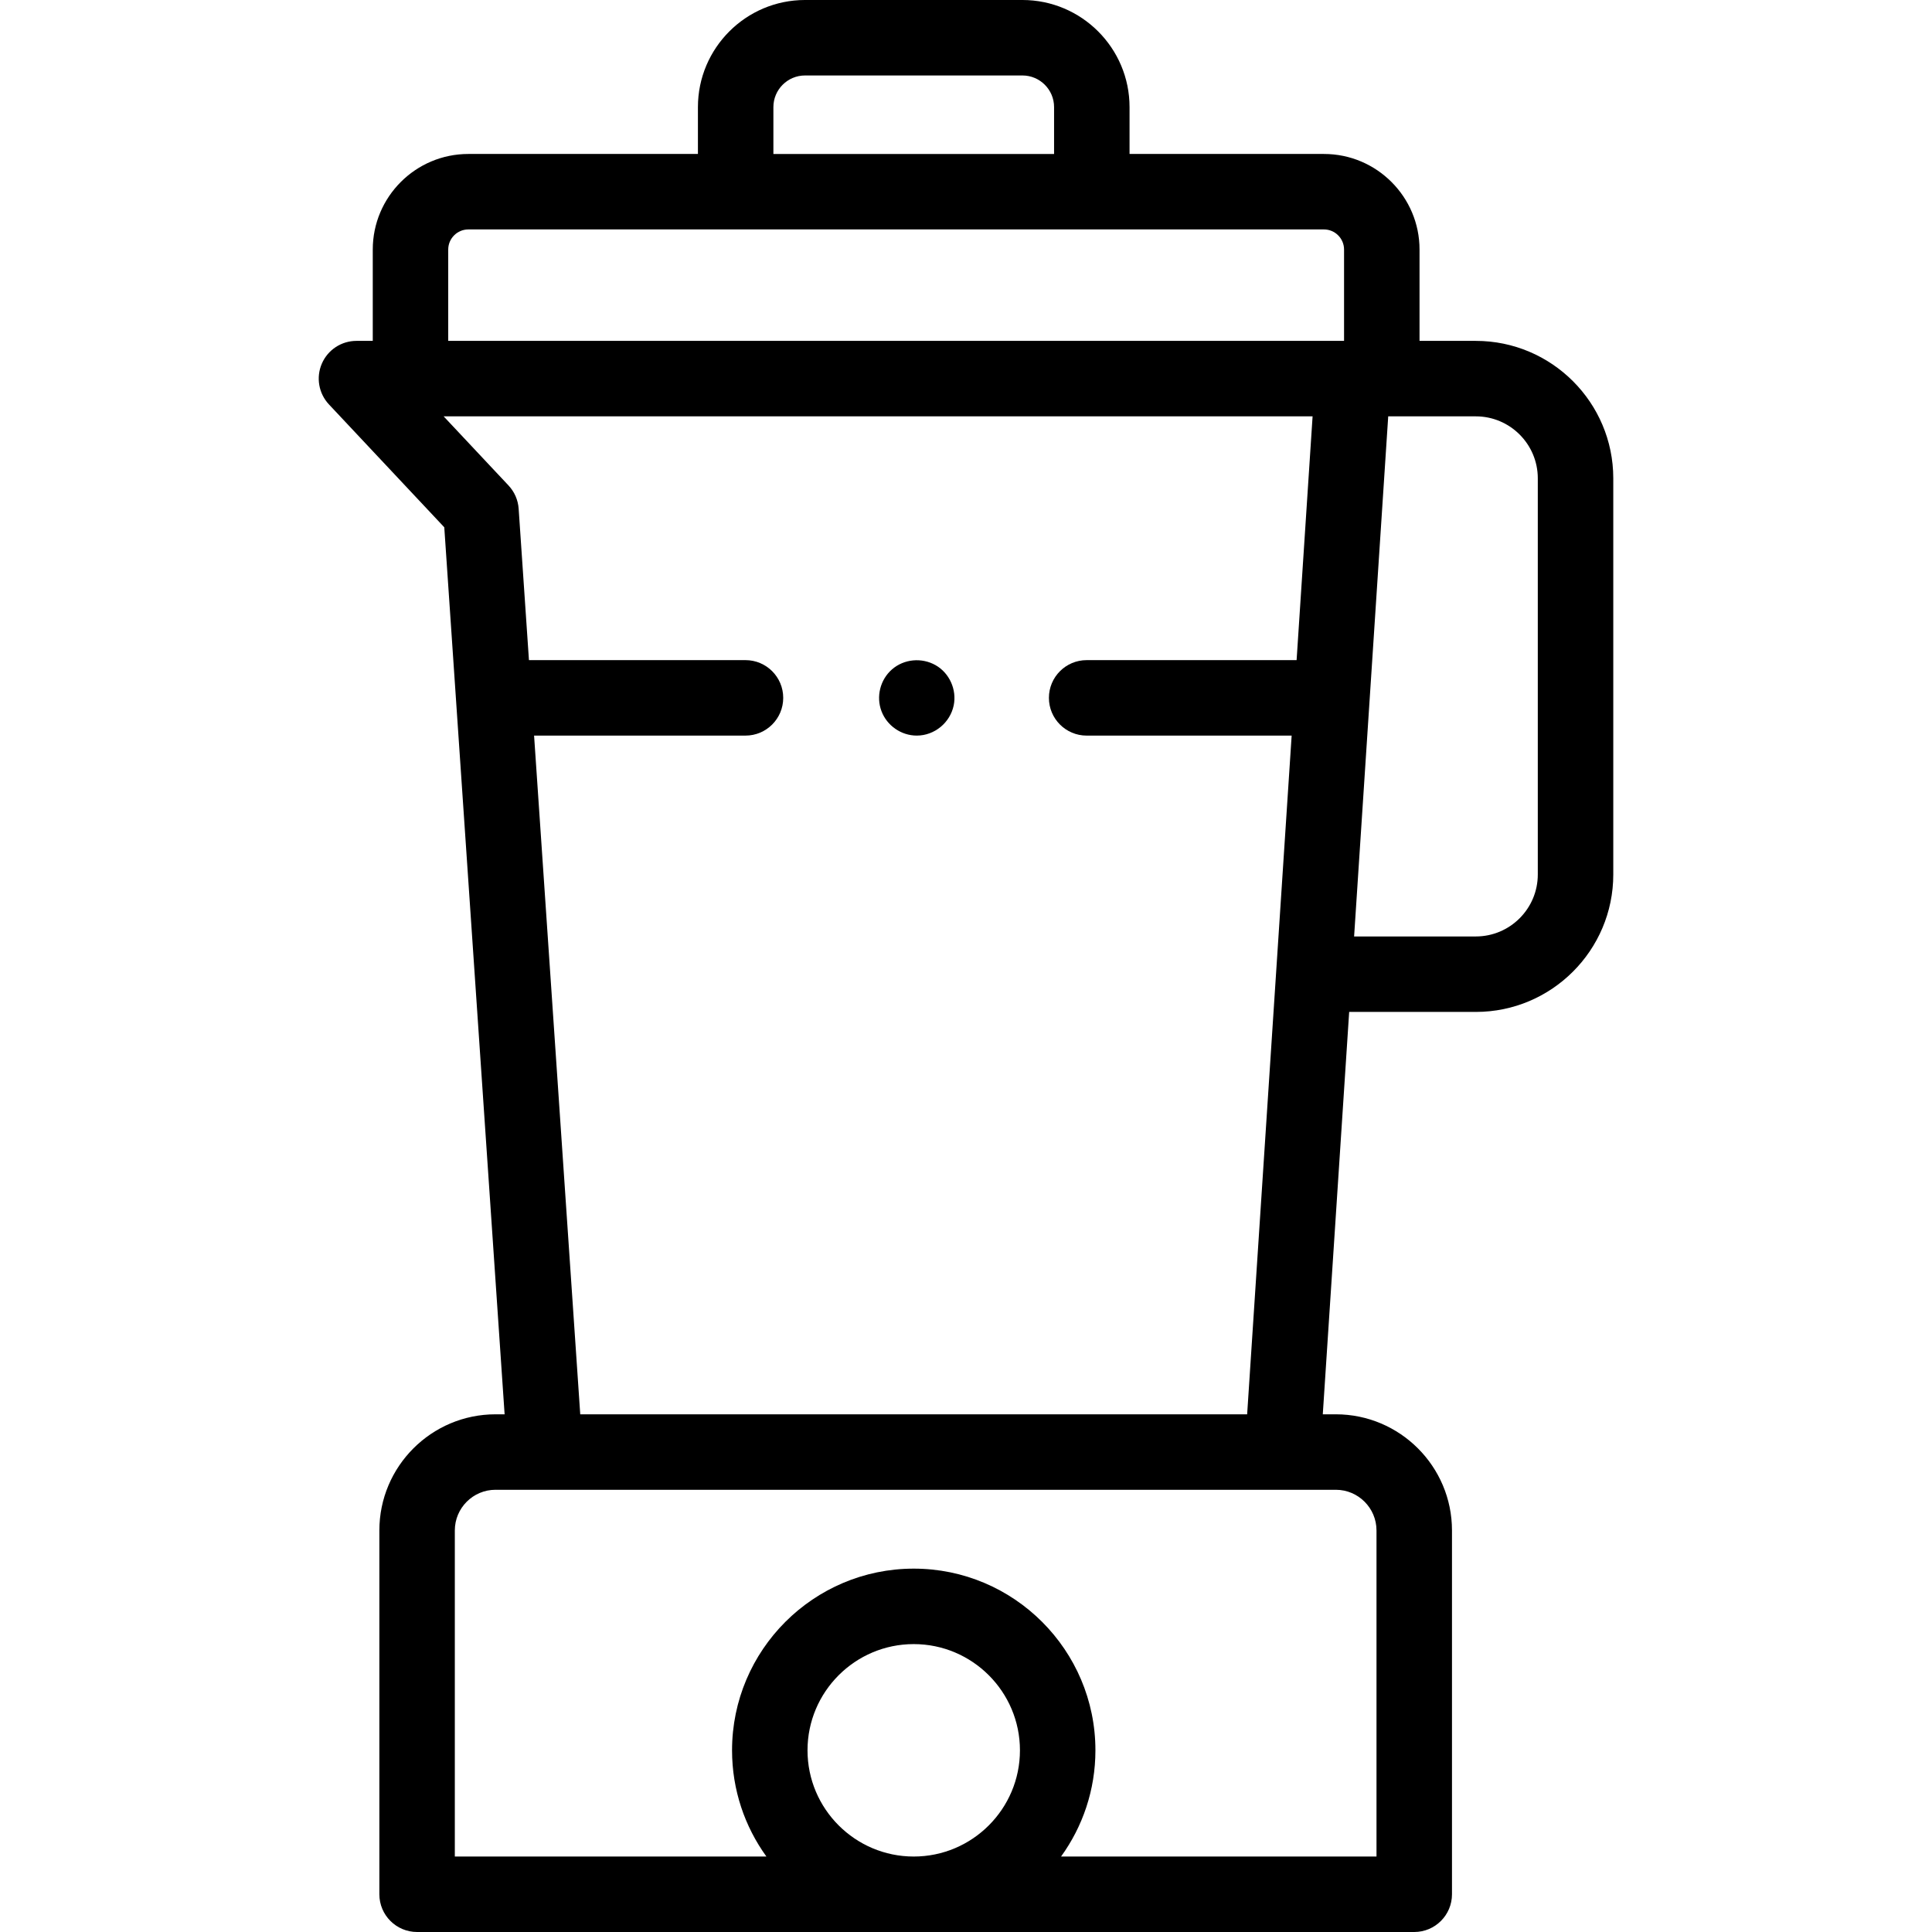 <svg id="Capa_1" enable-background="new 0 0 512 512" height="512" viewBox="0 0 512 512" width="512" xmlns="http://www.w3.org/2000/svg"><g><g><path d="m391.107 90.337h-14.916v-24.203c0-13.968-11.363-25.331-25.33-25.331h-51.52v-12.42c0-15.651-12.733-28.383-28.384-28.383h-57.616c-15.651 0-28.384 12.732-28.384 28.383v12.42h-60.842c-13.967 0-25.33 11.363-25.33 25.331v24.202h-4.317c-3.987 0-7.593 2.368-9.177 6.027s-.844 7.909 1.886 10.816l30.559 32.559 3.121 45.881 12.867 189.187h-2.414c-16.971 0-30.777 13.807-30.777 30.778v96.416c0 5.522 4.478 10 10 10h264.255c5.522 0 10-4.478 10-10v-96.416c0-16.972-13.807-30.778-30.777-30.778h-3.461l6.993-106.636h33.565c20.085 0 36.426-16.34 36.426-36.425v-104.983c-.002-20.085-16.343-36.425-36.427-36.425zm-186.15-61.954c0-4.622 3.761-8.383 8.384-8.383h57.616c4.623 0 8.384 3.761 8.384 8.383v12.42h-74.384zm-86.172 37.751c0-2.939 2.391-5.331 5.33-5.331h226.745c2.939 0 5.33 2.392 5.33 5.331v24.202h-237.405zm95.215 397.718c0-15.521 12.628-28.149 28.149-28.149s28.148 12.628 28.148 28.149-12.626 28.148-28.148 28.148-28.149-12.627-28.149-28.148zm150.787-58.268v86.416h-83.597c5.728-7.922 9.107-17.648 9.107-28.148 0-26.55-21.6-48.149-48.148-48.149-26.55 0-48.149 21.6-48.149 48.149 0 10.5 3.38 20.227 9.107 28.148h-82.575v-86.416c0-5.943 4.835-10.778 10.777-10.778h13.037c.027 0 .053.001.08.001h195.444c.027 0 .054-.001.081-.001h14.058c5.943 0 10.778 4.835 10.778 10.778zm-211.017-30.778-12.234-179.866h56.025c5.522 0 10-4.478 10-10s-4.478-10-10-10h-57.385l-2.729-40.121c-.156-2.304-1.105-4.481-2.686-6.165l-17.191-18.317h230.279l-4.237 64.604h-55.639c-5.522 0-10 4.478-10 10s4.478 10 10 10h54.327l-11.794 179.865zm253.762-143.061c0 9.057-7.368 16.425-16.426 16.425h-32.254l4.104-62.575 4.935-75.258h23.215c9.058 0 16.426 7.368 16.426 16.425z"/><g><g><g><g><g><g><path d="m242.95 194.939c-4.12 0-7.891-2.623-9.347-6.468-1.462-3.861-.35-8.322 2.753-11.048 3.197-2.808 7.907-3.23 11.591-1.14 3.667 2.08 5.639 6.484 4.803 10.606-.936 4.616-5.074 8.05-9.8 8.05z"/></g></g></g></g></g></g></g></g></svg>